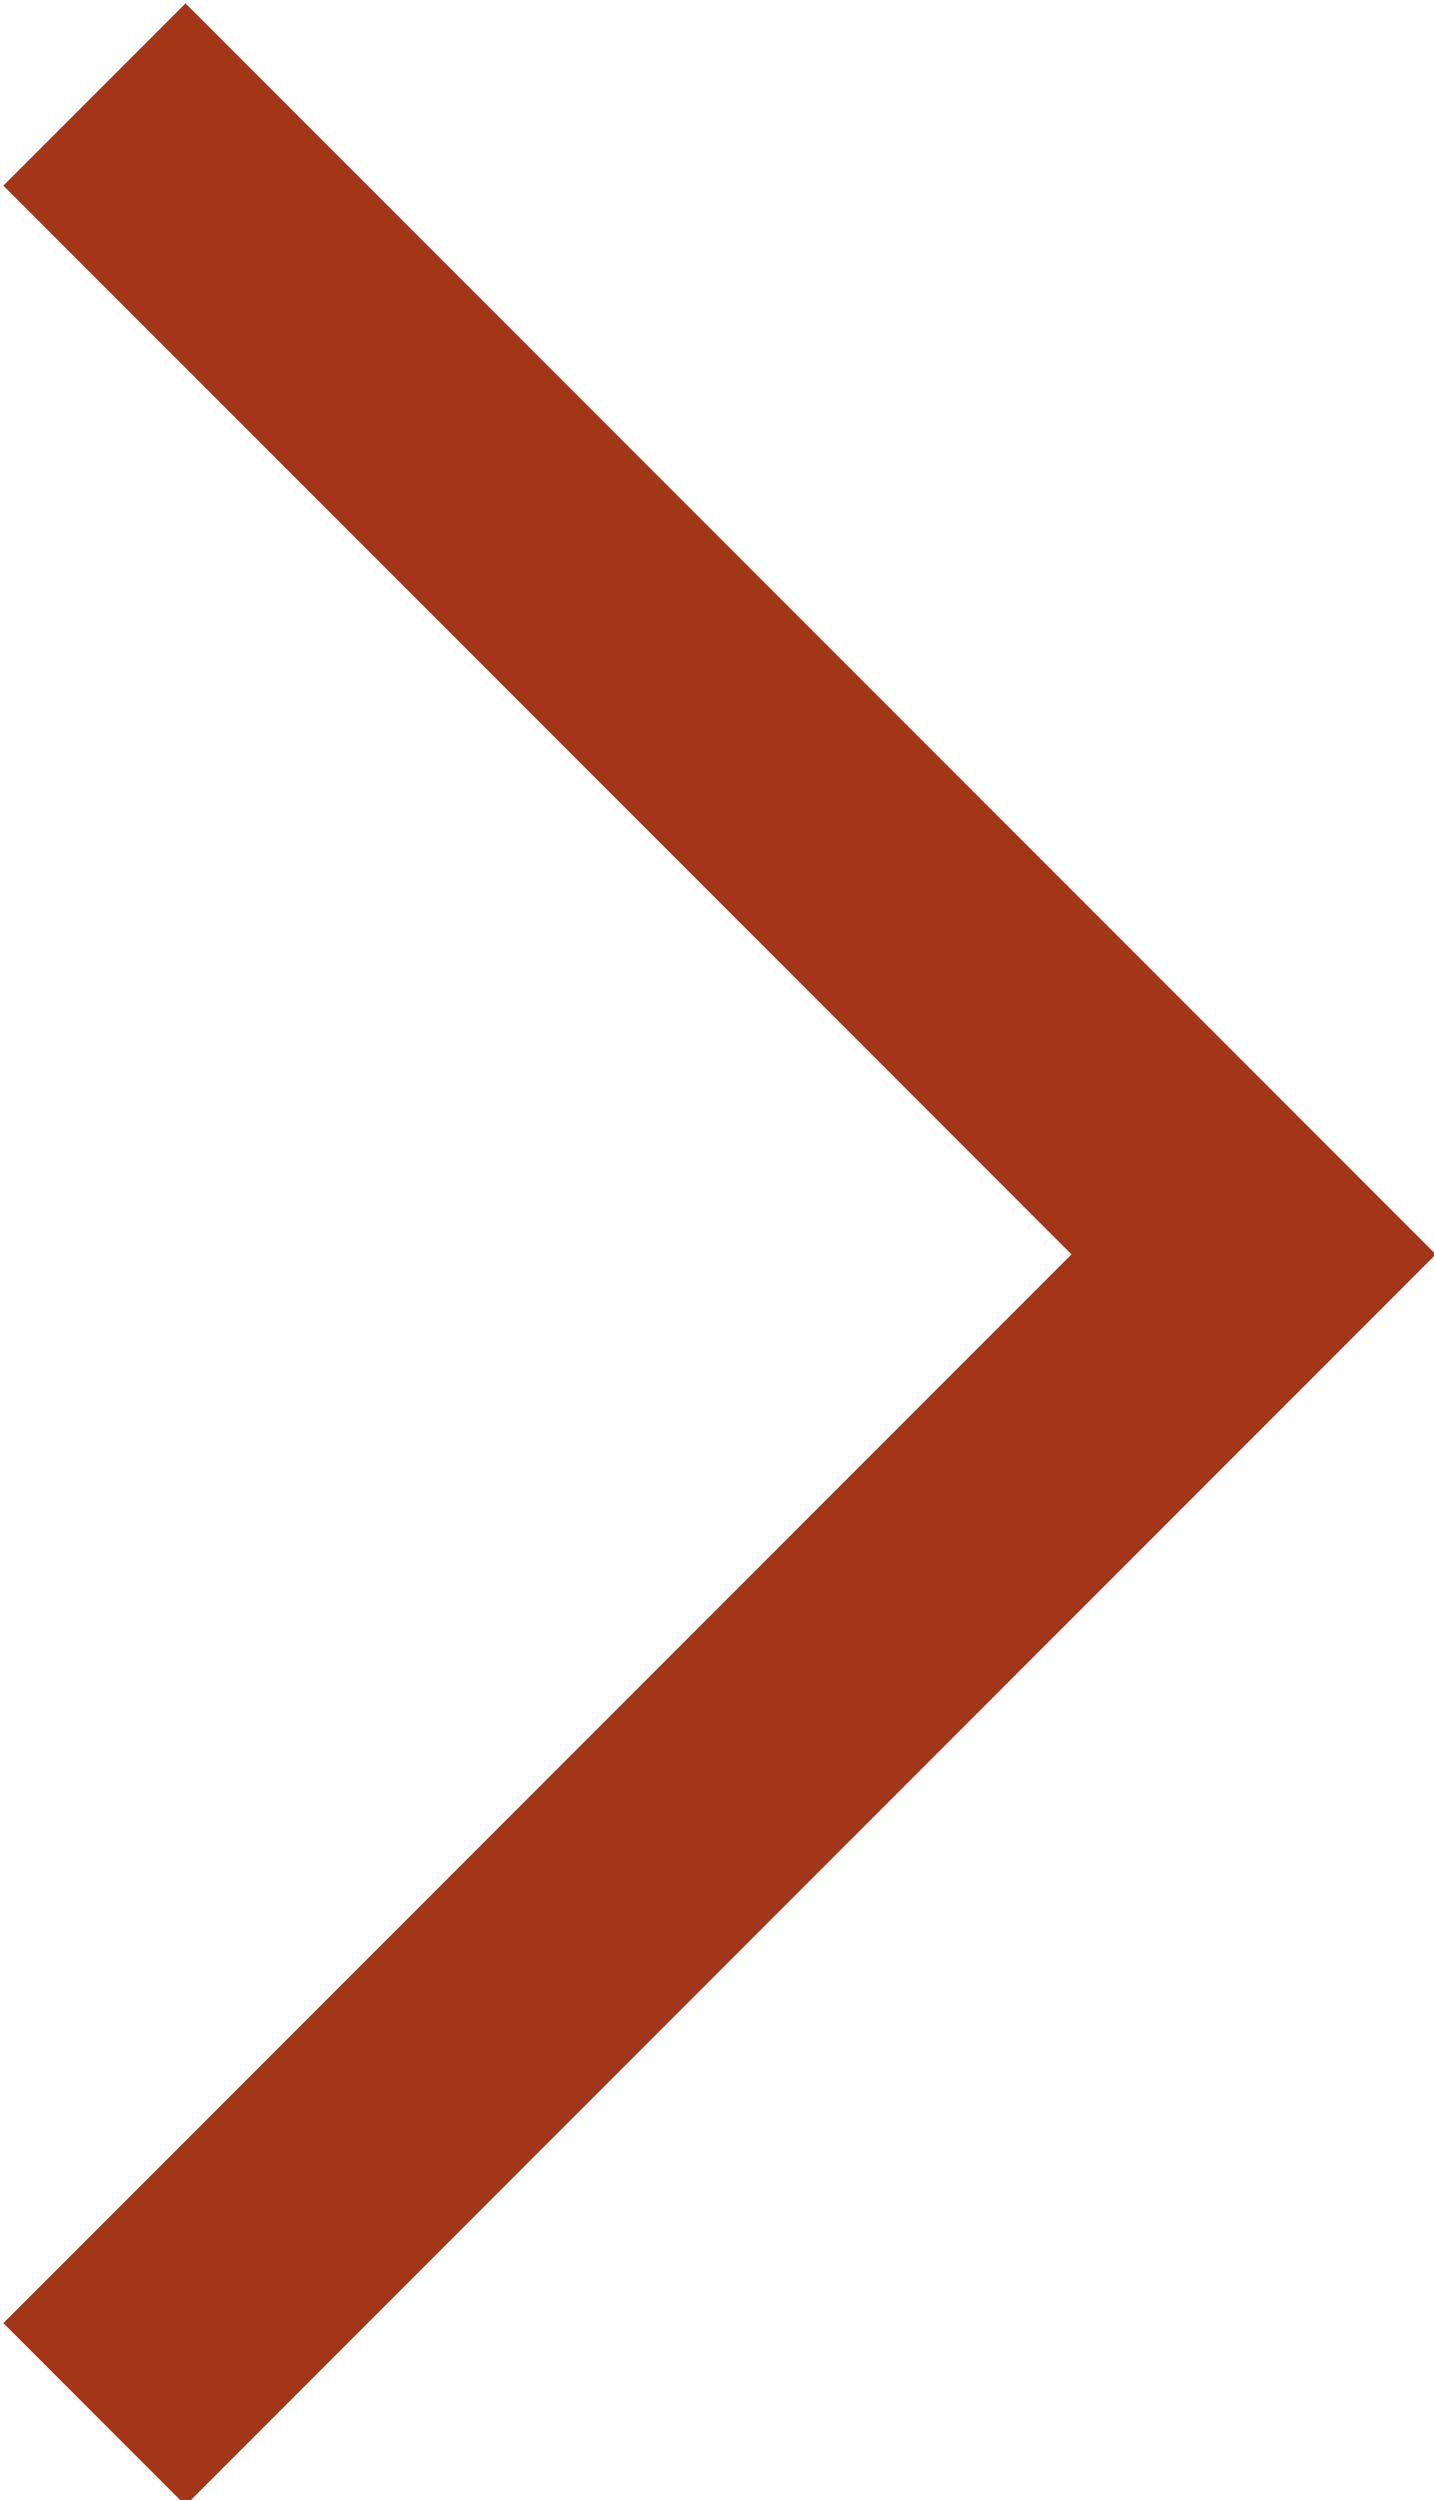 <svg xmlns="http://www.w3.org/2000/svg" xmlns:xlink="http://www.w3.org/1999/xlink" version="1.1" id="Layer_1" x="0px" y="0px" viewBox="0 0 16.7 29.1" style="enable-background:new 0 0 16.7 29.1;" xml:space="preserve">
<style type="text/css">
	.st0{fill:none;stroke:#A43618;stroke-width:3;stroke-miterlimit:10;}
</style>
<polyline class="st0" points="1.1,1.1 14.6,14.6 1.1,28.1 "/>
</svg>